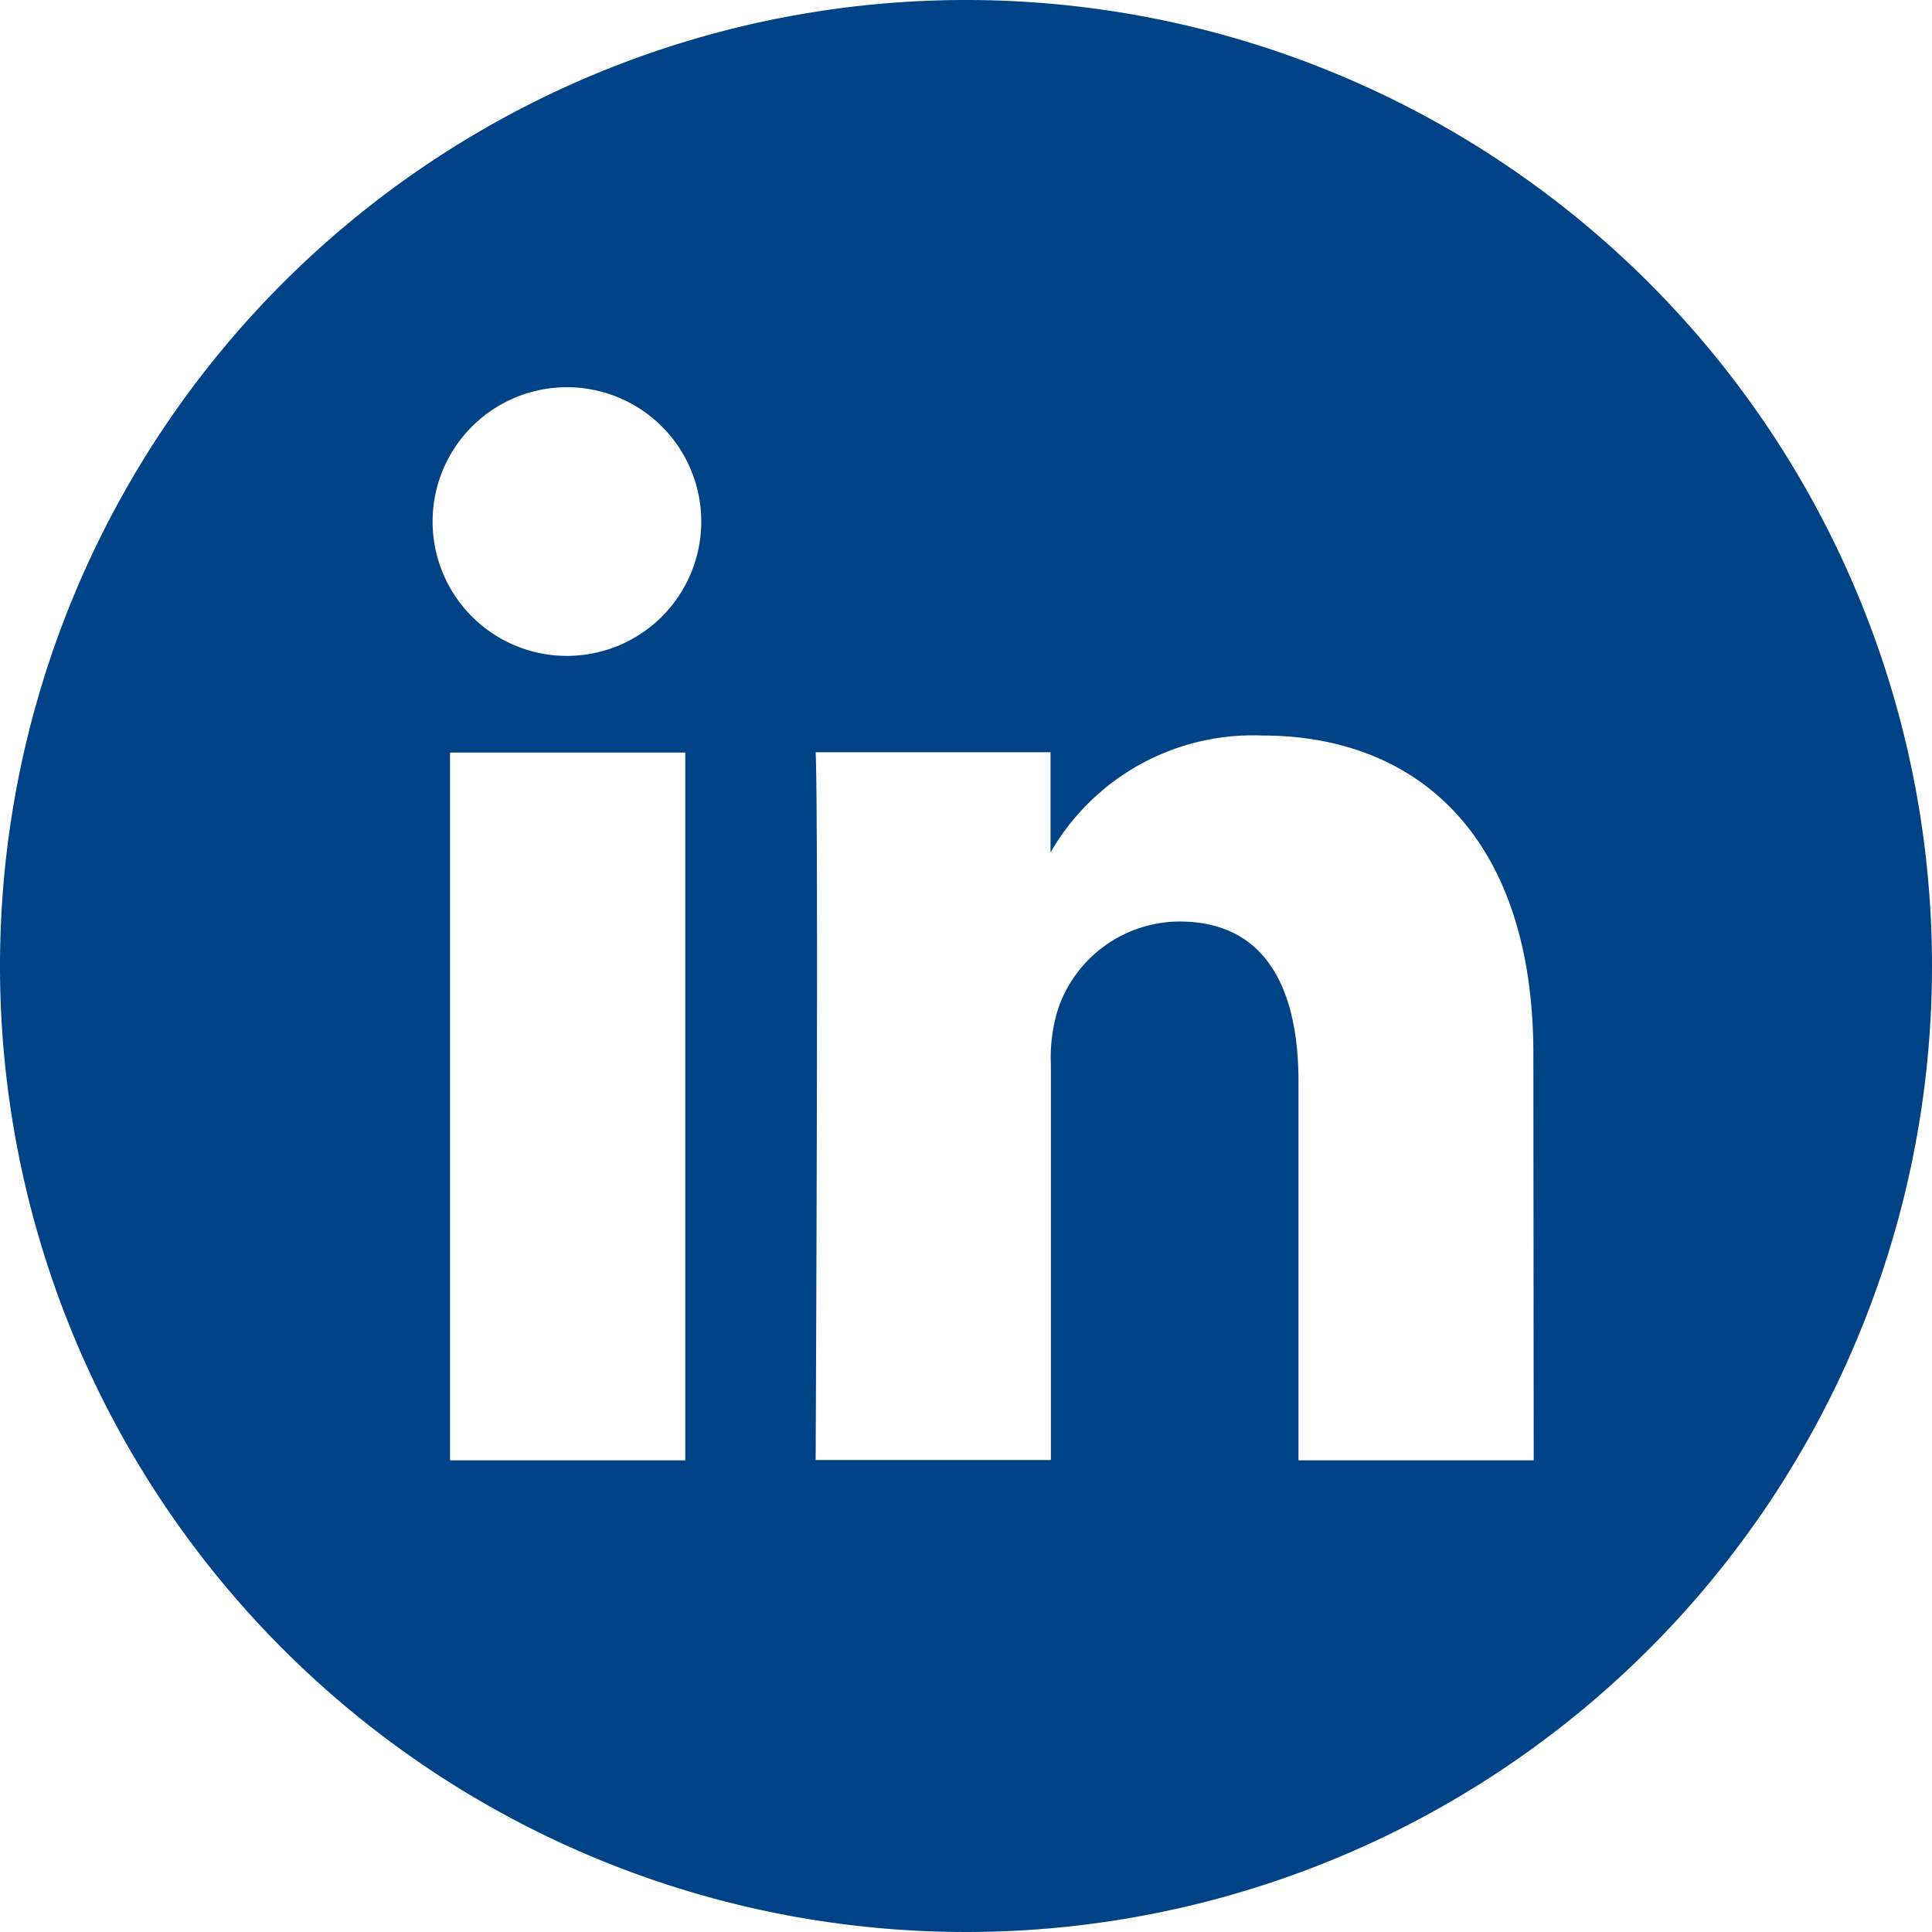 <svg xmlns="http://www.w3.org/2000/svg" width="45" height="45" viewBox="0 0 45 45">
  <path id="Trazado_1492" data-name="Trazado 1492" d="M640.631,476.807a22.5,22.5,0,1,0,22.5,22.5A22.5,22.5,0,0,0,640.631,476.807Zm-6.539,34.014h-5.479V494.335h5.479Zm-2.738-18.737h-.036a3.129,3.129,0,1,1,.036,0Zm22.5,18.737h-5.479V502c0-2.216-.793-3.729-2.774-3.729a3,3,0,0,0-2.813,2,3.771,3.771,0,0,0-.18,1.338v9.205h-5.479s.072-14.939,0-16.486H642.6v2.334a5.438,5.438,0,0,1,4.938-2.723c3.605,0,6.308,2.357,6.308,7.422Z" transform="translate(-618.131 -476.807)" fill="#004286"/>
</svg>

